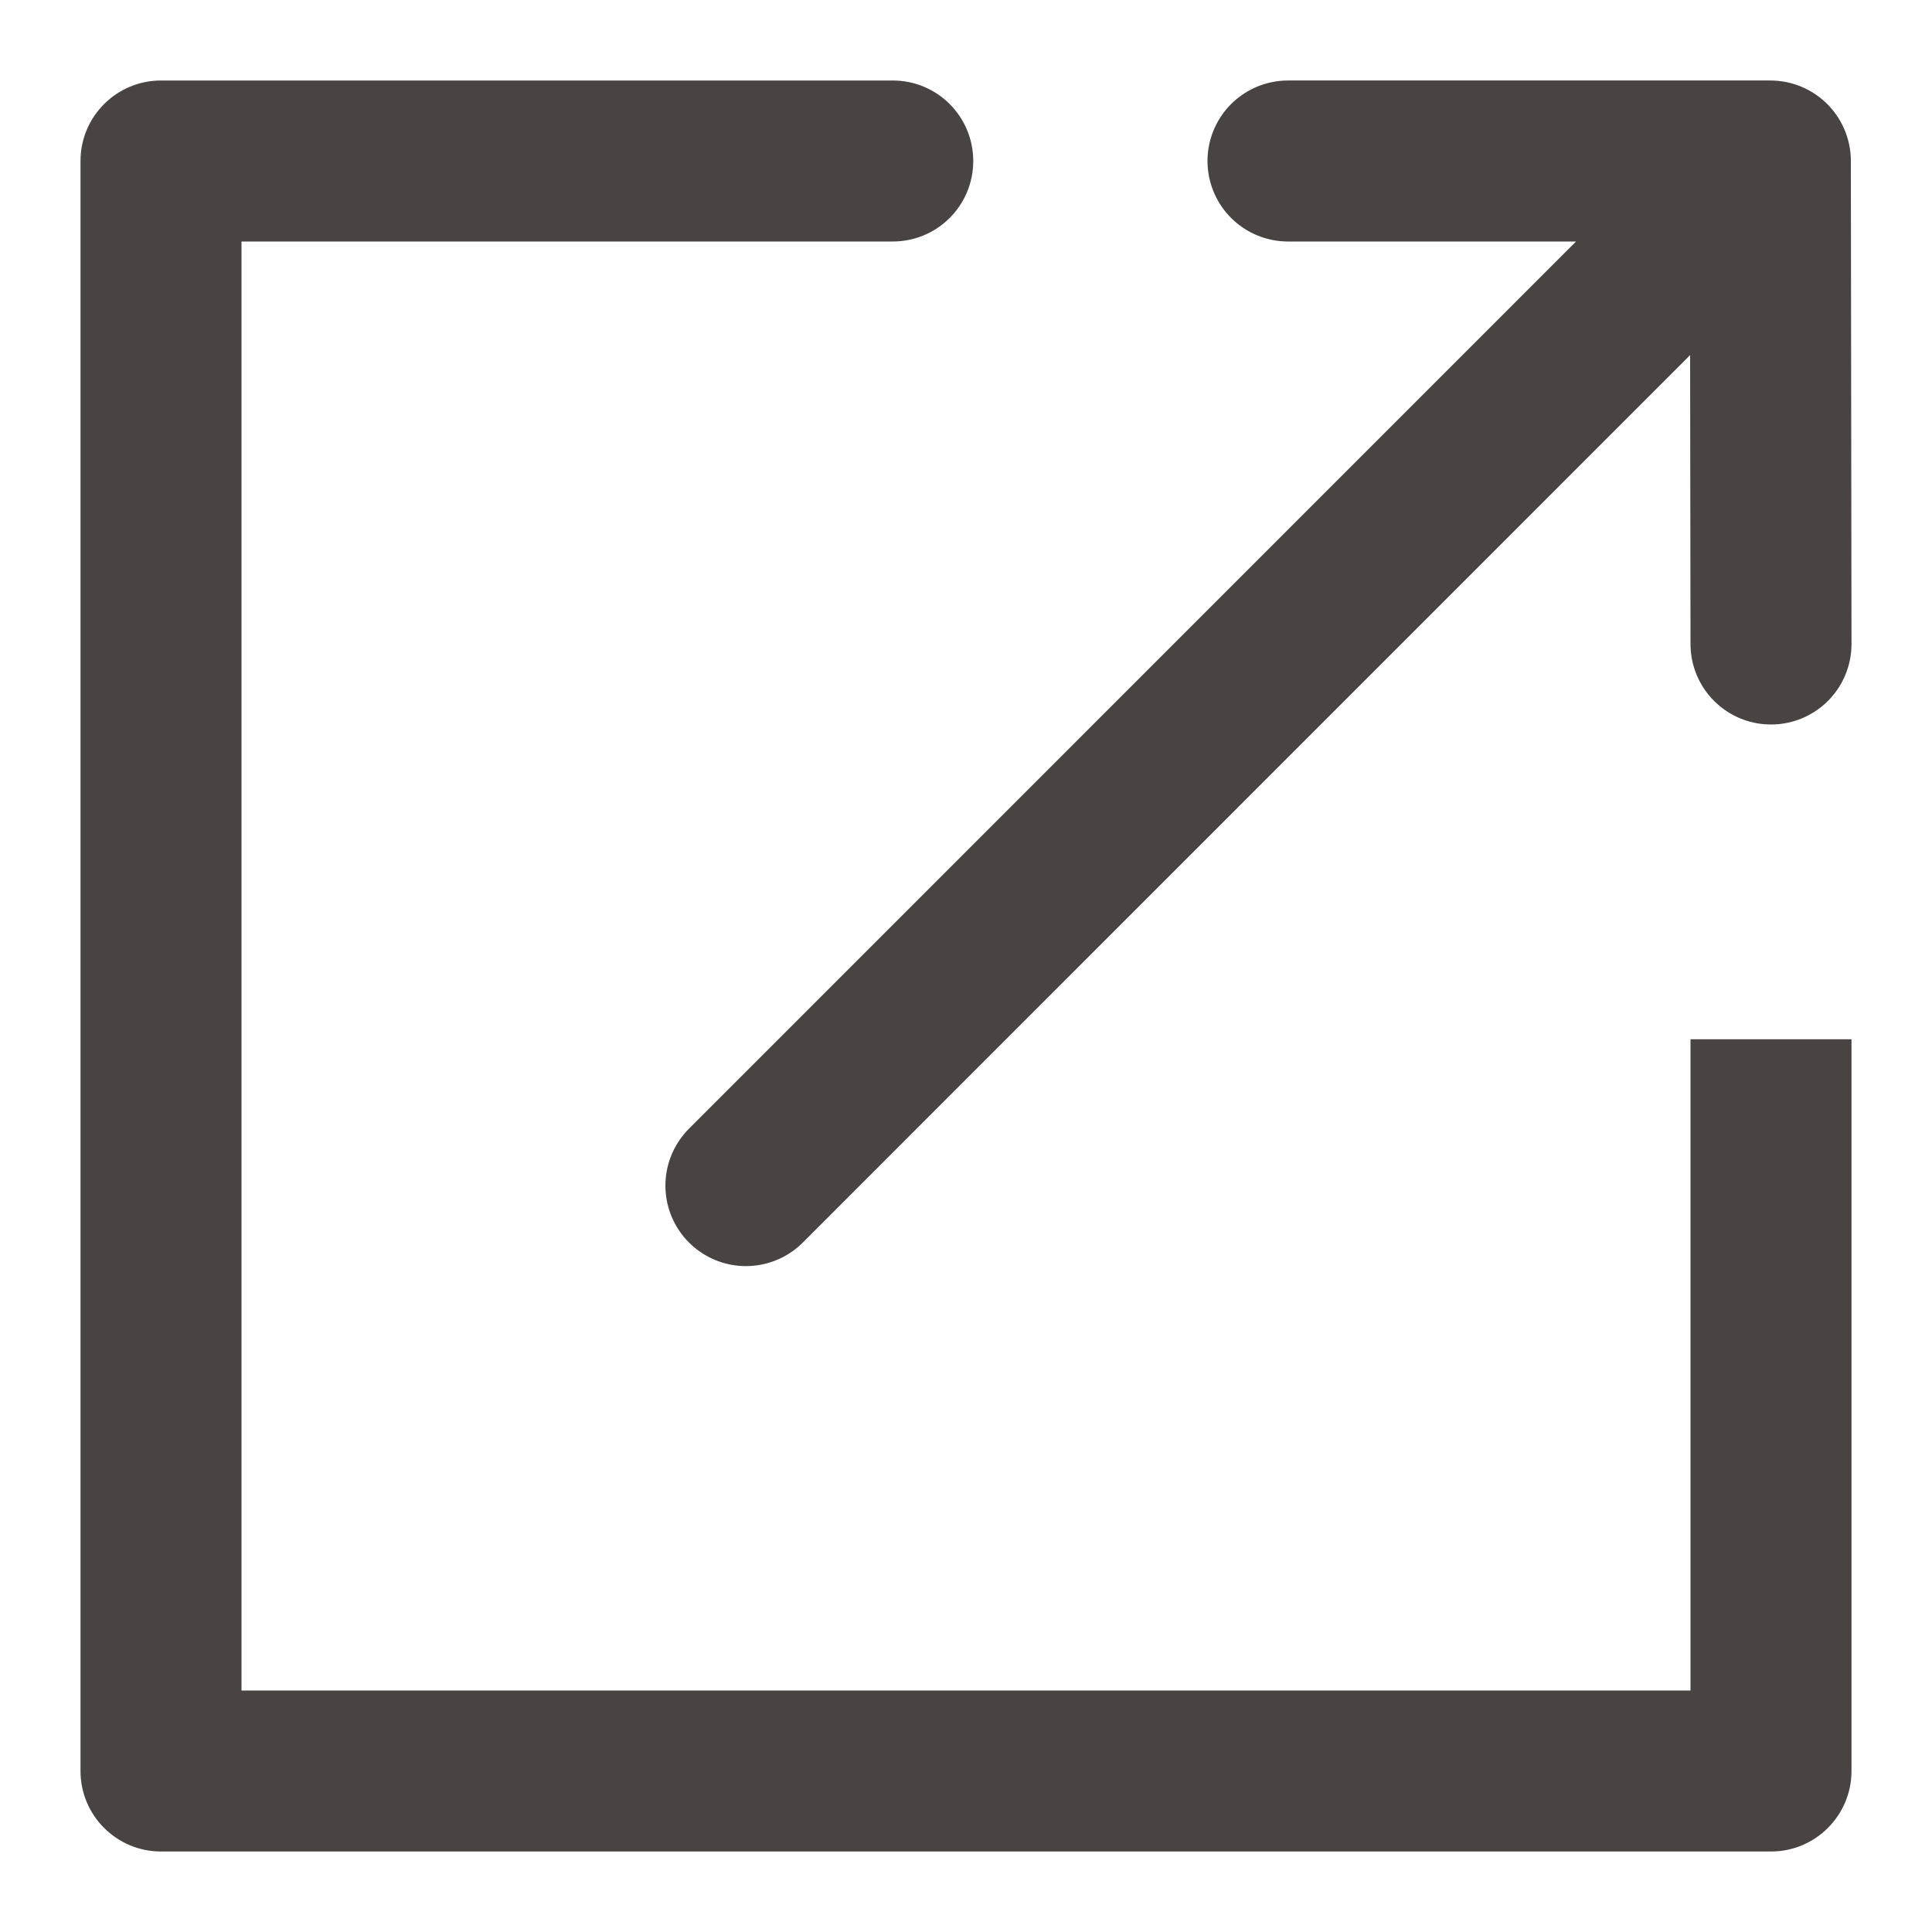 <svg width="12" height="12" viewBox="0 0 12 12" fill="none" xmlns="http://www.w3.org/2000/svg"><path d="M5.545 1.5C5.822 1.5 6.045 1.276 6.045 1C6.045 0.724 5.822 0.5 5.545 0.5V1.5ZM1 1V0.5C0.724 0.5 0.5 0.724 0.5 1H1ZM1 11H0.5C0.5 11.276 0.724 11.5 1 11.5V11ZM11 11V11.5C11.276 11.5 11.5 11.276 11.5 11H11ZM5.545 0.5H1V1.5H5.545V0.5ZM0.5 1V11H1.5V1H0.5ZM1 11.5H11V10.5H1V11.5ZM11.5 11V6.455H10.5V11H11.5Z" fill="#494442"/><path d="M4.633 7.364L10.996 1M10.996 1H8M10.996 1L11 4" stroke="#494442" stroke-linecap="round" stroke-linejoin="round"/></svg>